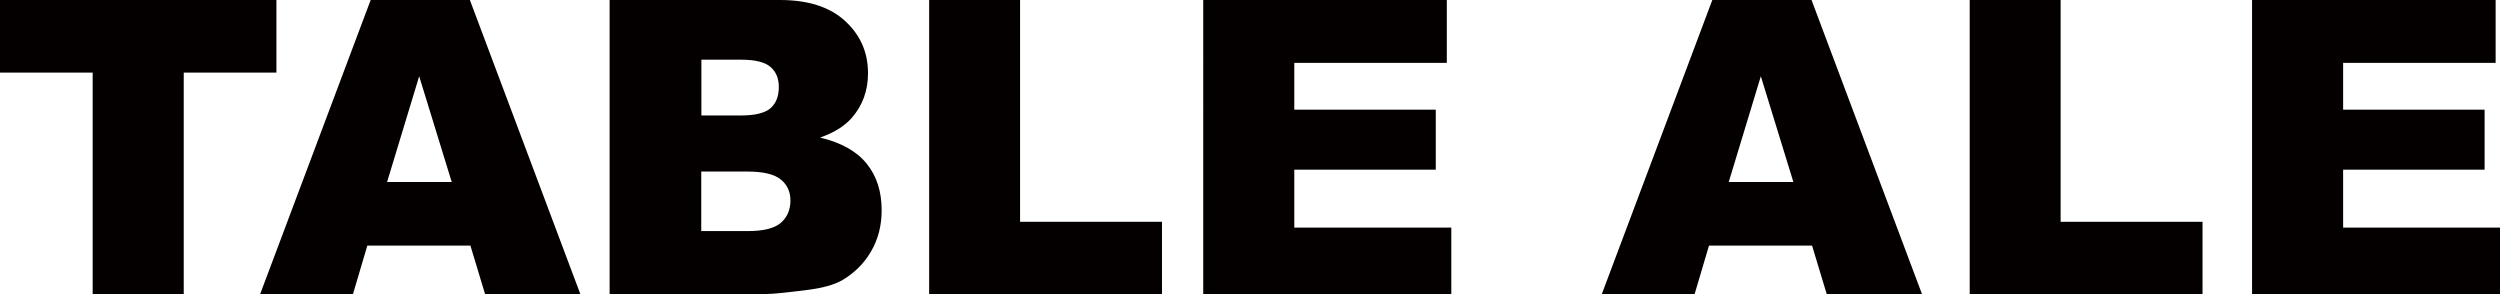<?xml version="1.0" encoding="UTF-8"?><svg id="_レイヤー_2" xmlns="http://www.w3.org/2000/svg" viewBox="0 0 172.12 20.26"><defs><style>.cls-1{fill:#040000;}</style></defs><g id="text"><g><g><path class="cls-1" d="M0,0H19.03V5h-6.38v15.26H6.38V5H0V0Z"/><path class="cls-1" d="M32.4,16.91h-7.11l-.99,3.34h-6.39L25.52,0h6.83l7.61,20.26h-6.56l-1.01-3.34Zm-1.3-4.38l-2.24-7.28-2.21,7.28h4.45Z"/><path class="cls-1" d="M41.97,0h11.72c1.95,0,3.45,.48,4.5,1.45,1.05,.97,1.57,2.16,1.57,3.59,0,1.2-.37,2.22-1.12,3.08-.5,.57-1.23,1.02-2.18,1.35,1.46,.35,2.53,.95,3.21,1.8,.69,.85,1.03,1.92,1.03,3.21,0,1.05-.24,1.99-.73,2.83-.49,.84-1.16,1.5-2,1.99-.53,.3-1.32,.53-2.38,.66-1.41,.18-2.34,.28-2.81,.28h-10.81V0Zm6.32,7.95h2.72c.98,0,1.66-.17,2.04-.5,.38-.34,.57-.82,.57-1.46,0-.59-.19-1.05-.57-1.38-.38-.33-1.05-.5-2-.5h-2.76v3.84Zm0,7.96h3.19c1.08,0,1.84-.19,2.28-.57,.44-.38,.66-.9,.66-1.54,0-.6-.22-1.08-.66-1.44-.44-.36-1.2-.55-2.3-.55h-3.18v4.1Z"/><path class="cls-1" d="M63.97,0h6.26V15.27h9.77v4.99h-16.03V0Z"/><path class="cls-1" d="M135.61,0h6.26V15.27h9.77v4.99h-16.03V0Z"/><path class="cls-1" d="M82.83,0h16.78V4.33h-10.5v3.22h9.74v4.13h-9.74v3.99h10.81v4.59h-17.08V0Z"/><path class="cls-1" d="M155.04,0h16.78V4.33h-10.5v3.22h9.74v4.13h-9.74v3.99h10.81v4.59h-17.08V0Z"/></g><path class="cls-1" d="M124.77,16.91h-7.11l-.99,3.34h-6.39L117.89,0h6.83l7.61,20.26h-6.56l-1.01-3.34Zm-1.3-4.38l-2.24-7.28-2.21,7.28h4.45Z"/></g></g></svg>